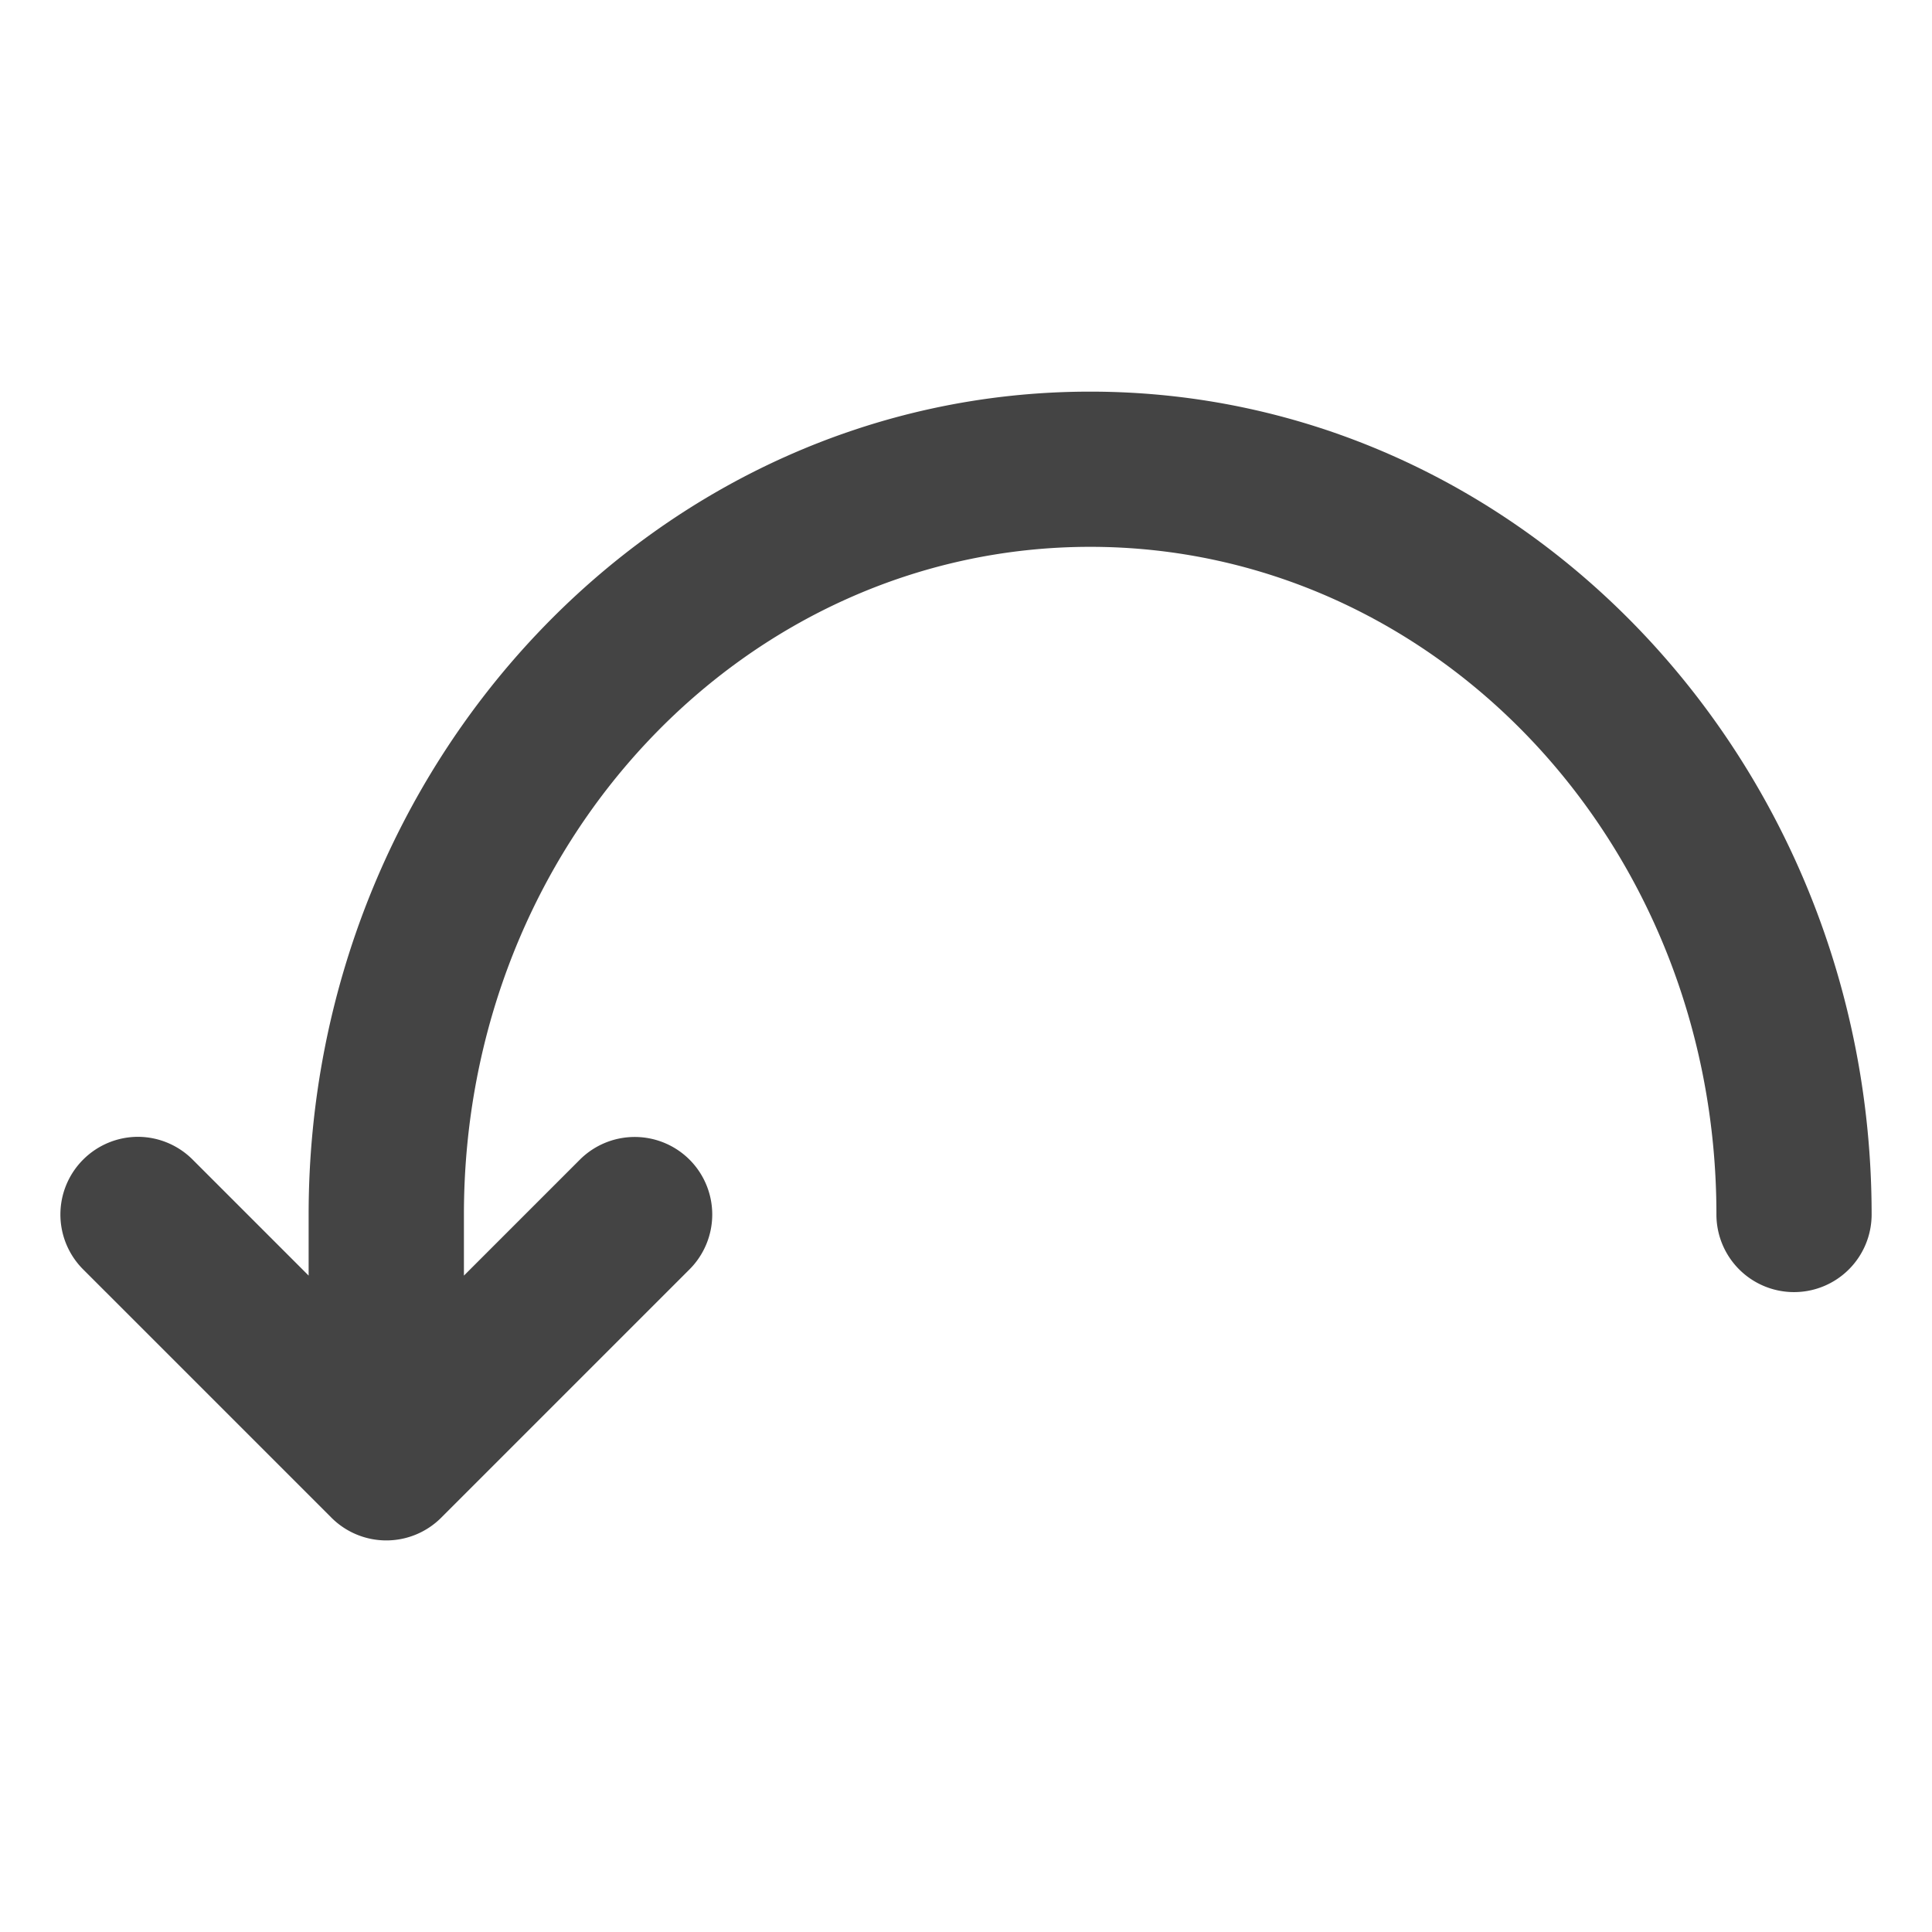 <svg xmlns="http://www.w3.org/2000/svg" width="64" height="64" viewBox="0 0 24 24" stroke="#444" stroke-width="1.125" stroke-linecap="round" stroke-linejoin="round" fill="none" color="#444"><title>Turn back</title><path style="line-height:normal;font-variant-ligatures:normal;font-variant-position:normal;font-variant-caps:normal;font-variant-numeric:normal;font-variant-alternates:normal;font-variant-east-asian:normal;font-feature-settings:normal;font-variation-settings:normal;text-indent:0;text-align:start;text-decoration-line:none;text-decoration-style:solid;text-decoration-color:#000;text-transform:none;text-orientation:mixed;shape-padding:0;shape-margin:0;inline-size:0;isolation:auto;mix-blend-mode:normal" d="M13.542 4.865c-5.38 0-9.708 4.617-9.708 10.222v.759l-1.44-1.44a.964.964 0 0 0-.677-.284.964.964 0 0 0-.685.284.964.964 0 0 0 0 1.362l3.086 3.086a.964.964 0 0 0 1.362 0l3.086-3.086a.964.964 0 0 0 0-1.362.964.964 0 0 0-1.363 0l-1.44 1.44v-.759c0-4.62 3.502-8.294 7.78-8.294 4.277 0 7.779 3.673 7.779 8.294a.964.964 0 0 0 .963.964.964.964 0 0 0 .965-.964c0-5.605-4.327-10.222-9.708-10.222z" font-weight="400" font-family="sans-serif" white-space="normal" overflow="visible" fill="#444" stroke="none"/></svg>